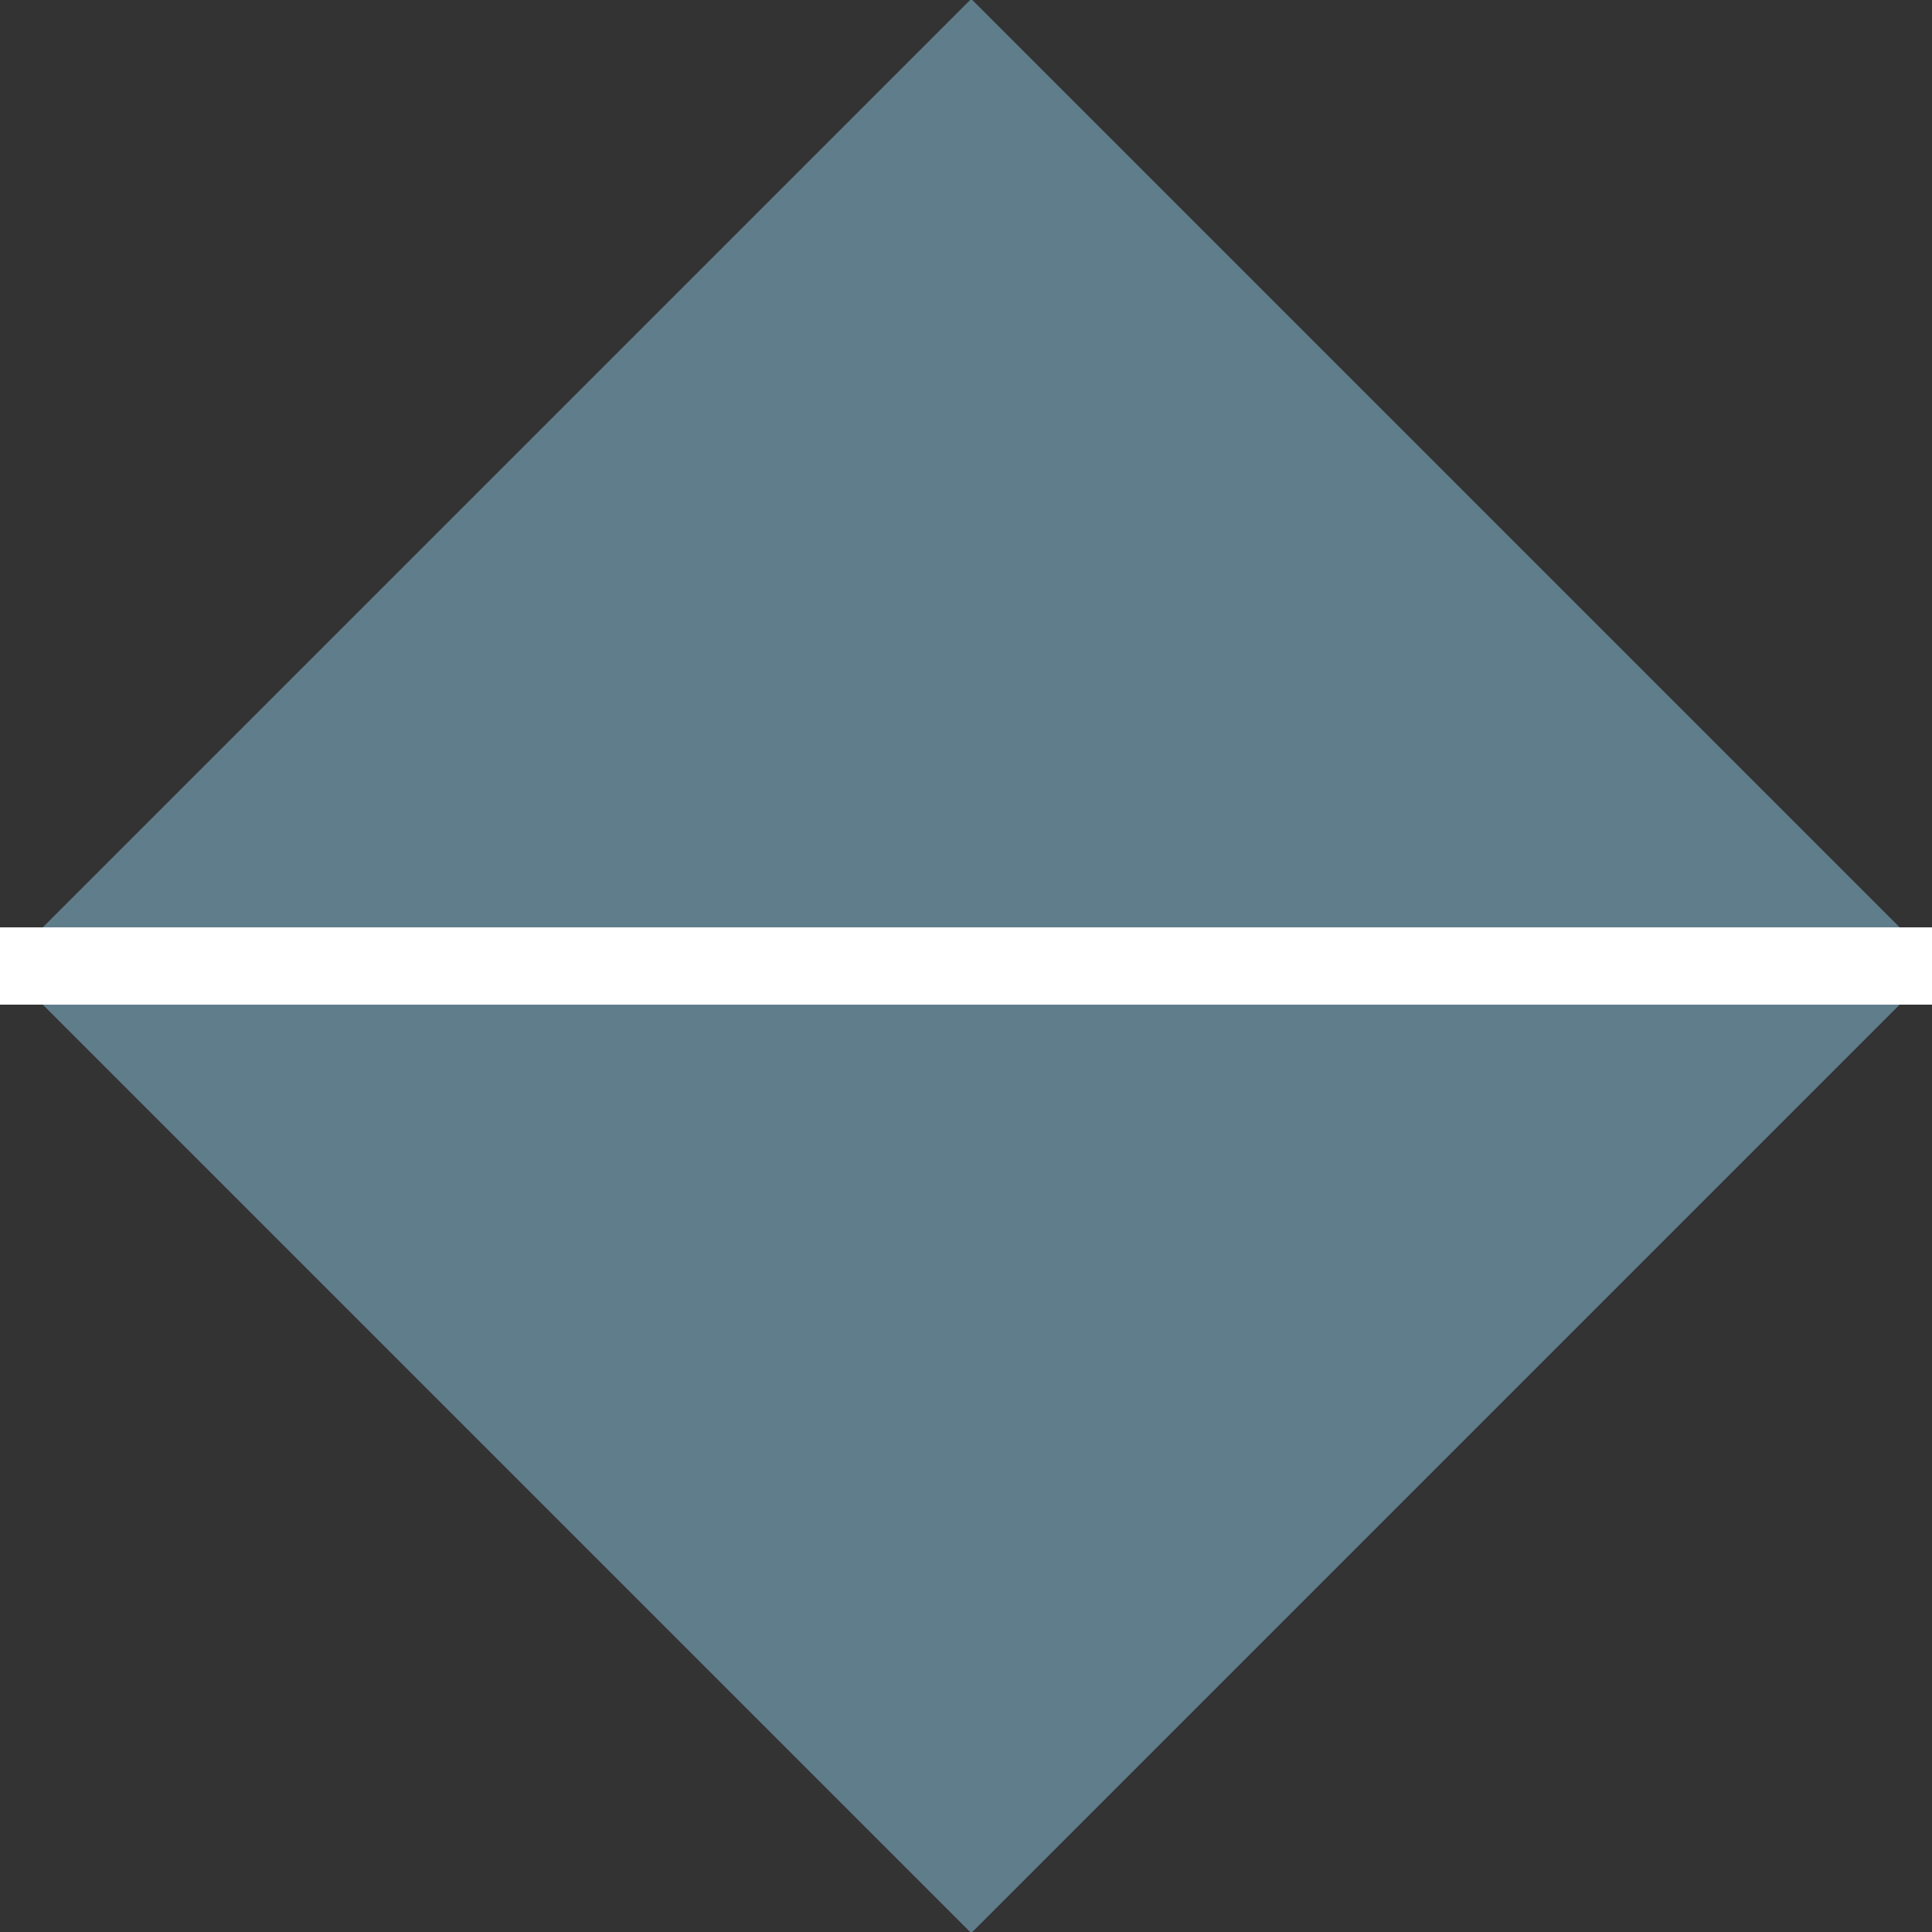 <?xml version="1.0" encoding="iso-8859-1"?>
<!-- Generator: Adobe Illustrator 19.1.0, SVG Export Plug-In . SVG Version: 6.00 Build 0)  -->
<!DOCTYPE svg PUBLIC "-//W3C//DTD SVG 1.1//EN" "http://www.w3.org/Graphics/SVG/1.1/DTD/svg11.dtd">
<svg version="1.1" id="Layer_1" xmlns="http://www.w3.org/2000/svg" xmlns:xlink="http://www.w3.org/1999/xlink" x="0px" y="0px"
	 width="25px" height="25px" viewBox="0 0 25 25" enable-background="new 0 0 25 25" xml:space="preserve">
<rect x="0" y="0" width="25" height="25" fill="#333333" stroke="none"/>
<rect x="3.7" y="3.7" transform="matrix(0.707 -0.707 0.707 0.707 -5.178 12.5)" fill="#607D8B" width="17.7" height="17.7"/>
<line fill="none" stroke="#FFFFFF" stroke-miterlimit="10" x1="25" y1="12.5" x2="0" y2="12.5"/>
</svg>
